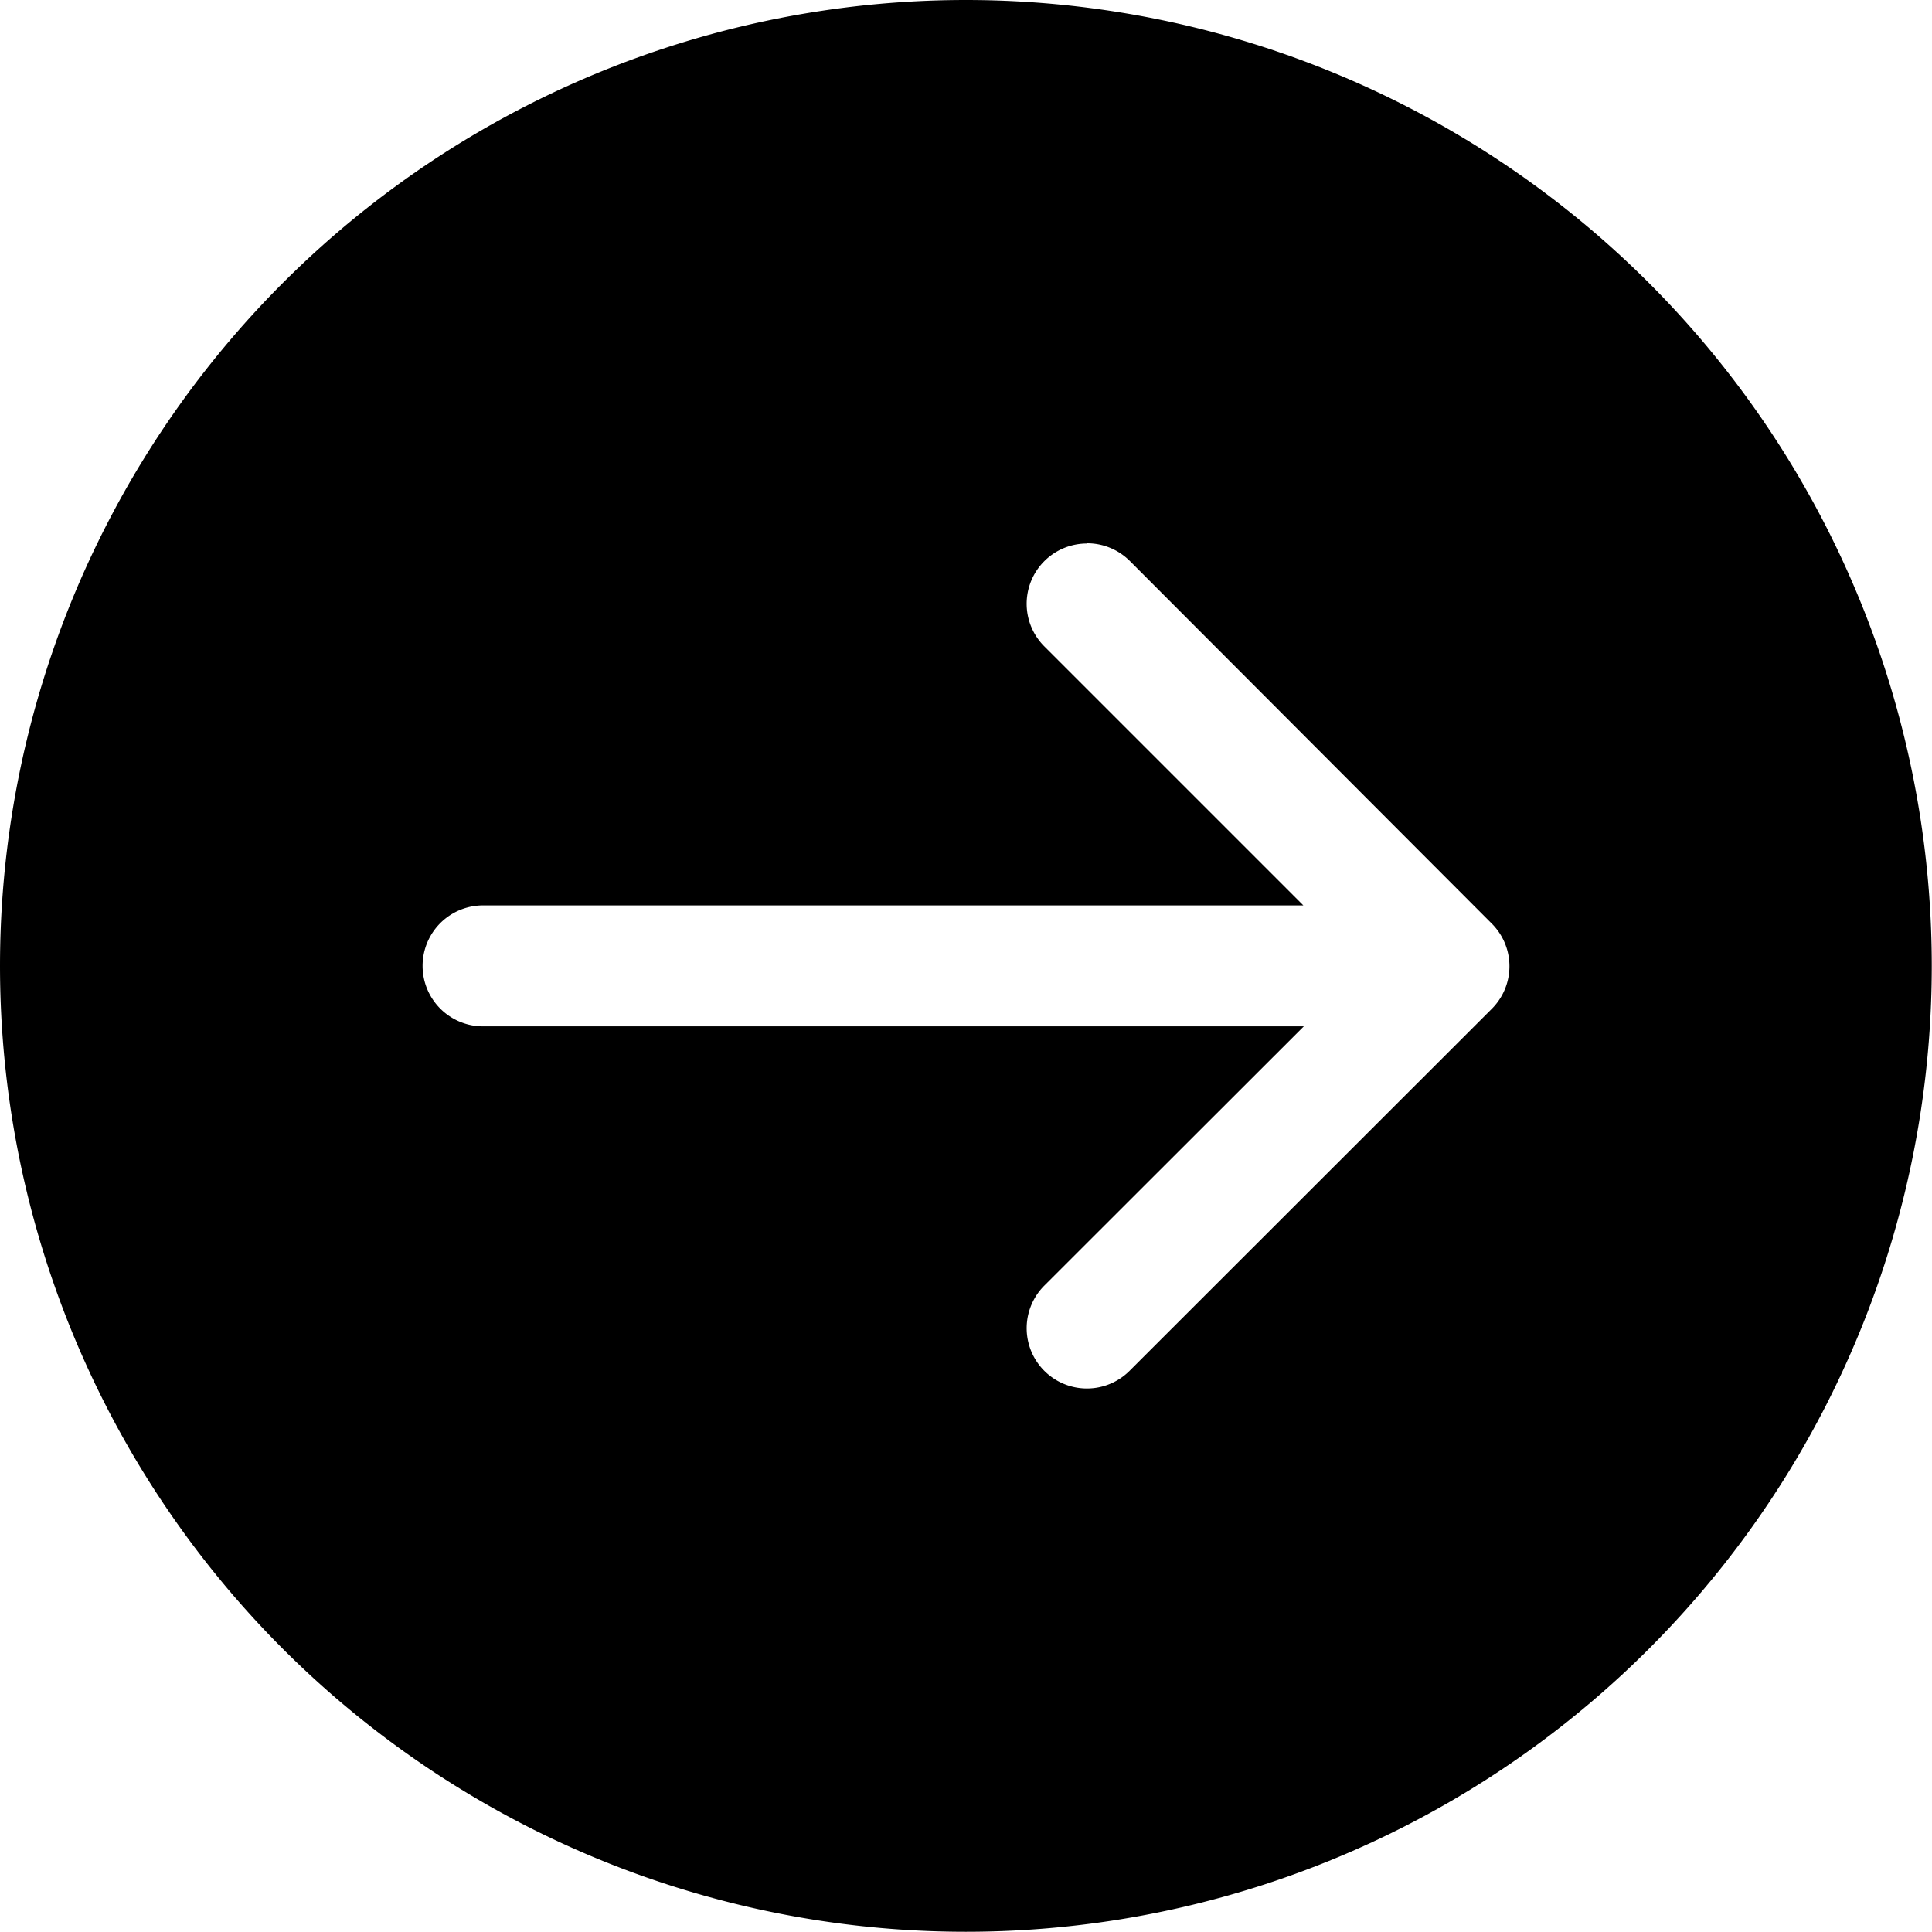 <svg xmlns="http://www.w3.org/2000/svg" viewBox="0 0 8.467 8.467" height="32" width="32"><path d="M4.233 0a4.233 4.233 0 100 8.466 4.233 4.233 0 000-8.466zm.532 2.381c.067 0 .135.026.187.078l1.585 1.588a.264.264 0 010 .375L4.95 6.008a.264.264 0 11-.373-.374l1.137-1.136H2.117a.265.265 0 110-.53h3.595L4.578 2.834a.264.264 0 01.187-.452z"/></svg>